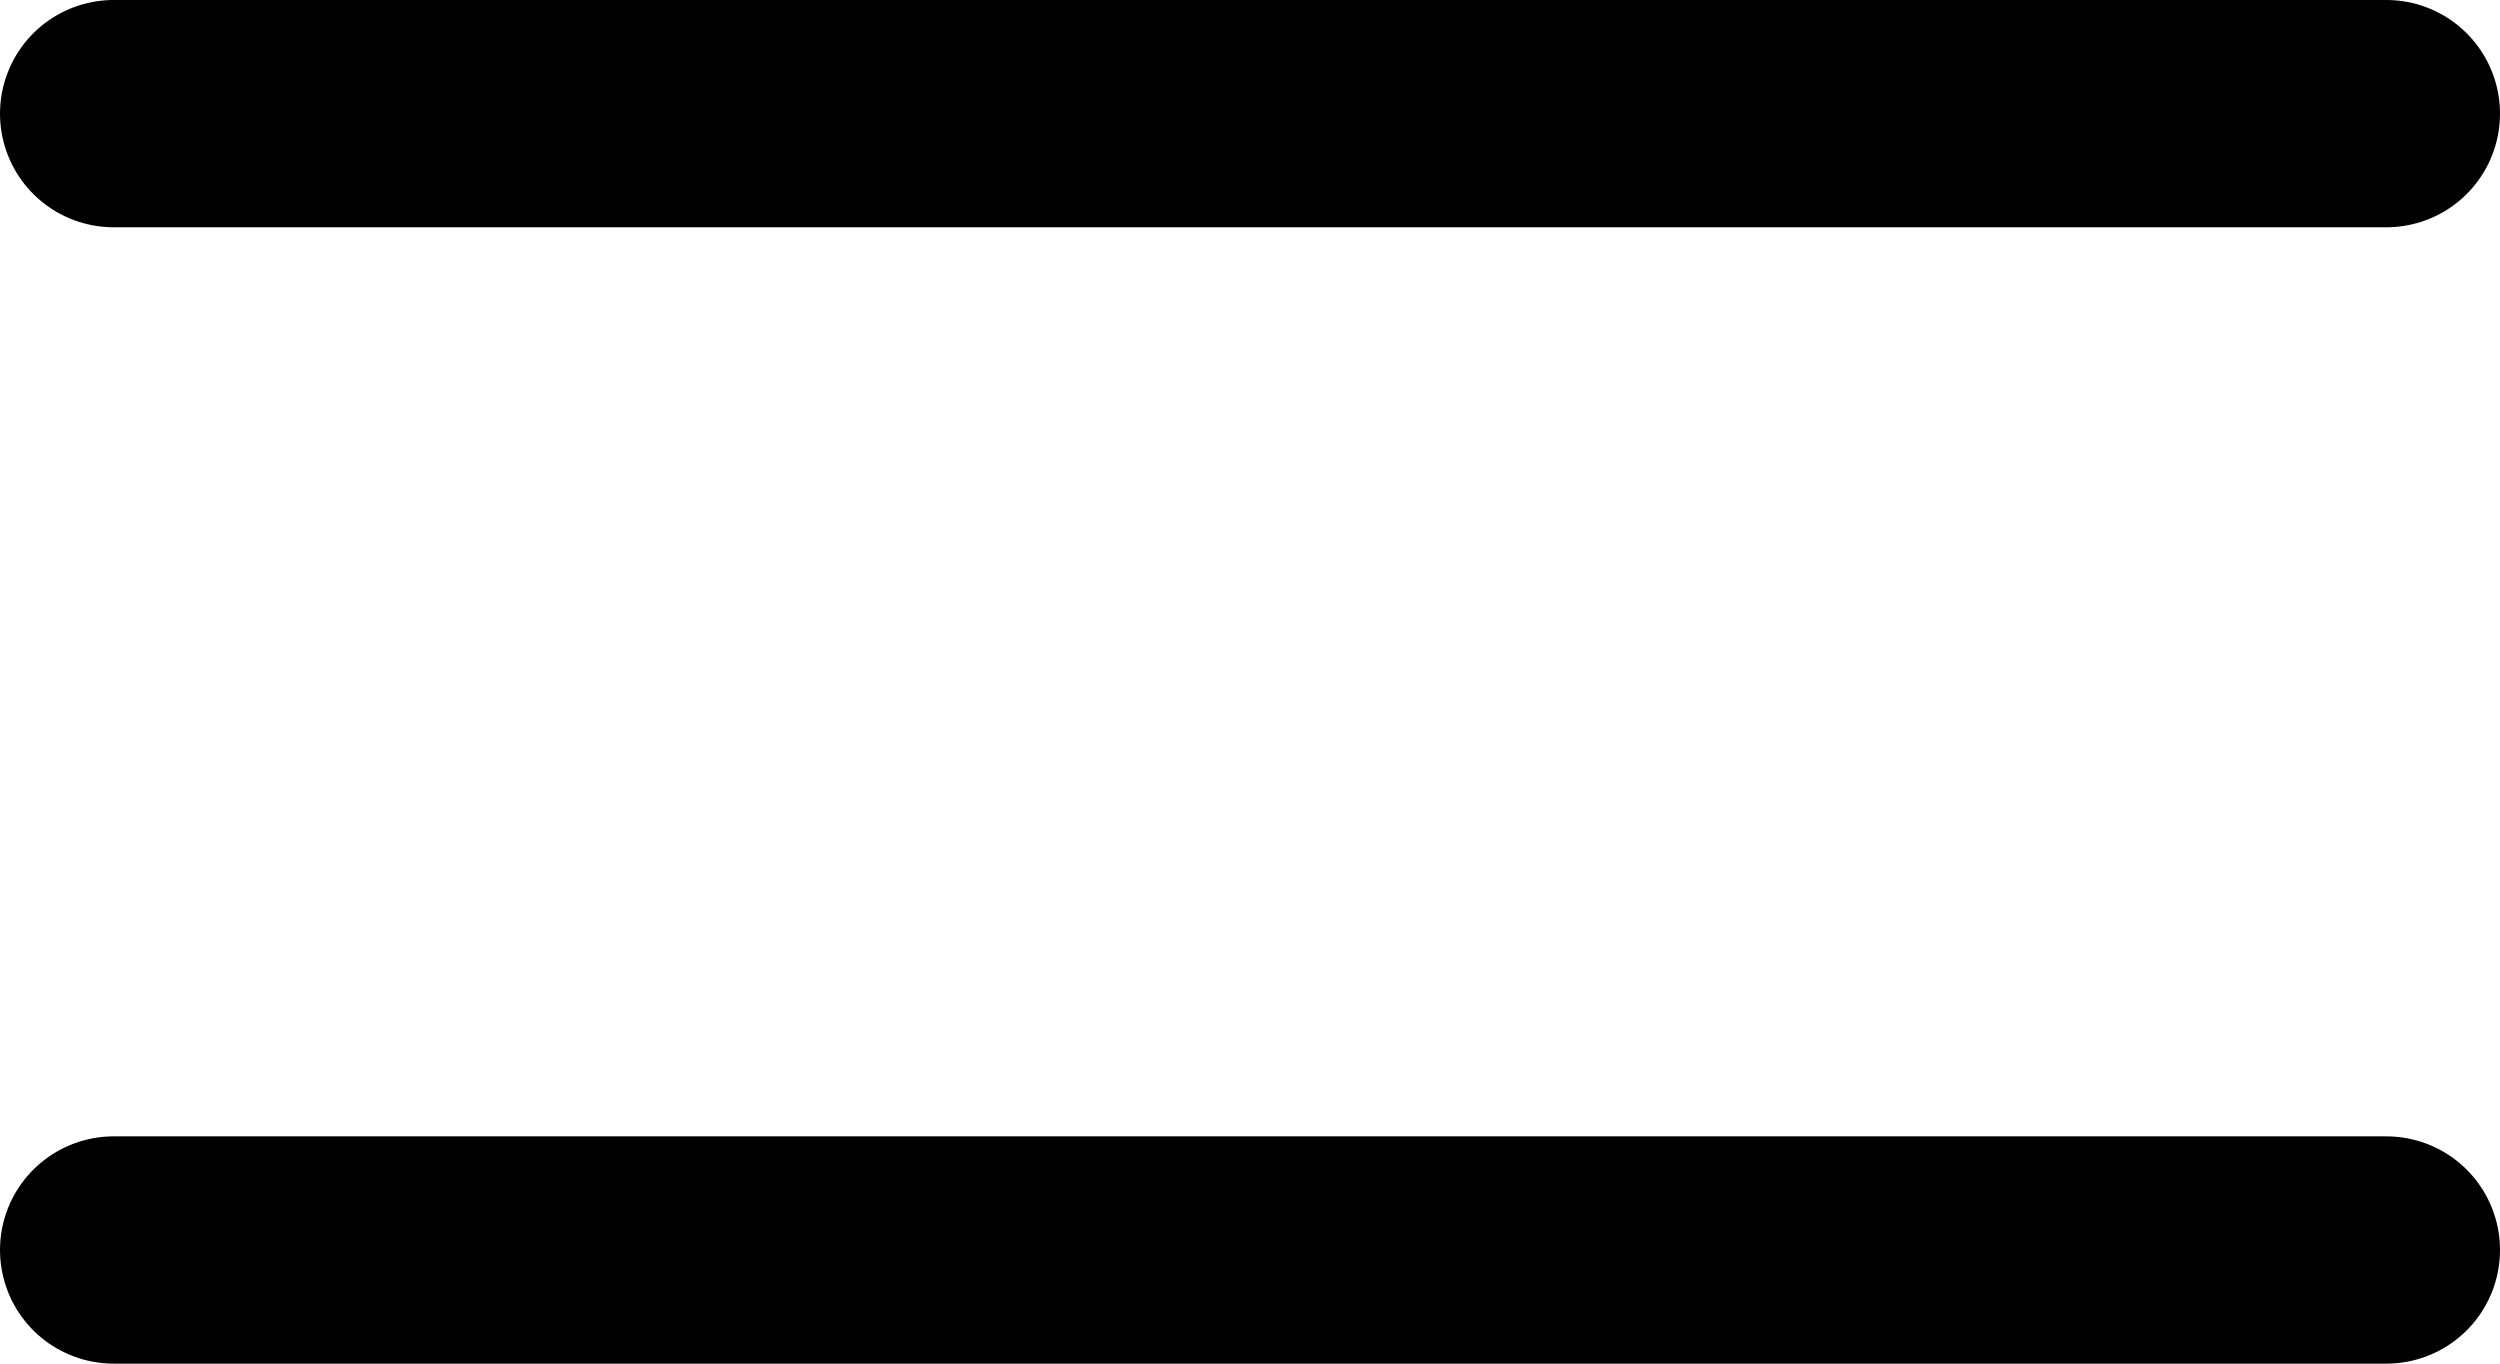 <?xml version="1.0" encoding="UTF-8"?> <svg xmlns="http://www.w3.org/2000/svg" width="22" height="12" viewBox="0 0 22 12" fill="none"><path d="M1 1H21" stroke="black" stroke-width="2" stroke-linecap="round"></path><path d="M1 11H21" stroke="black" stroke-width="2" stroke-linecap="round"></path></svg> 